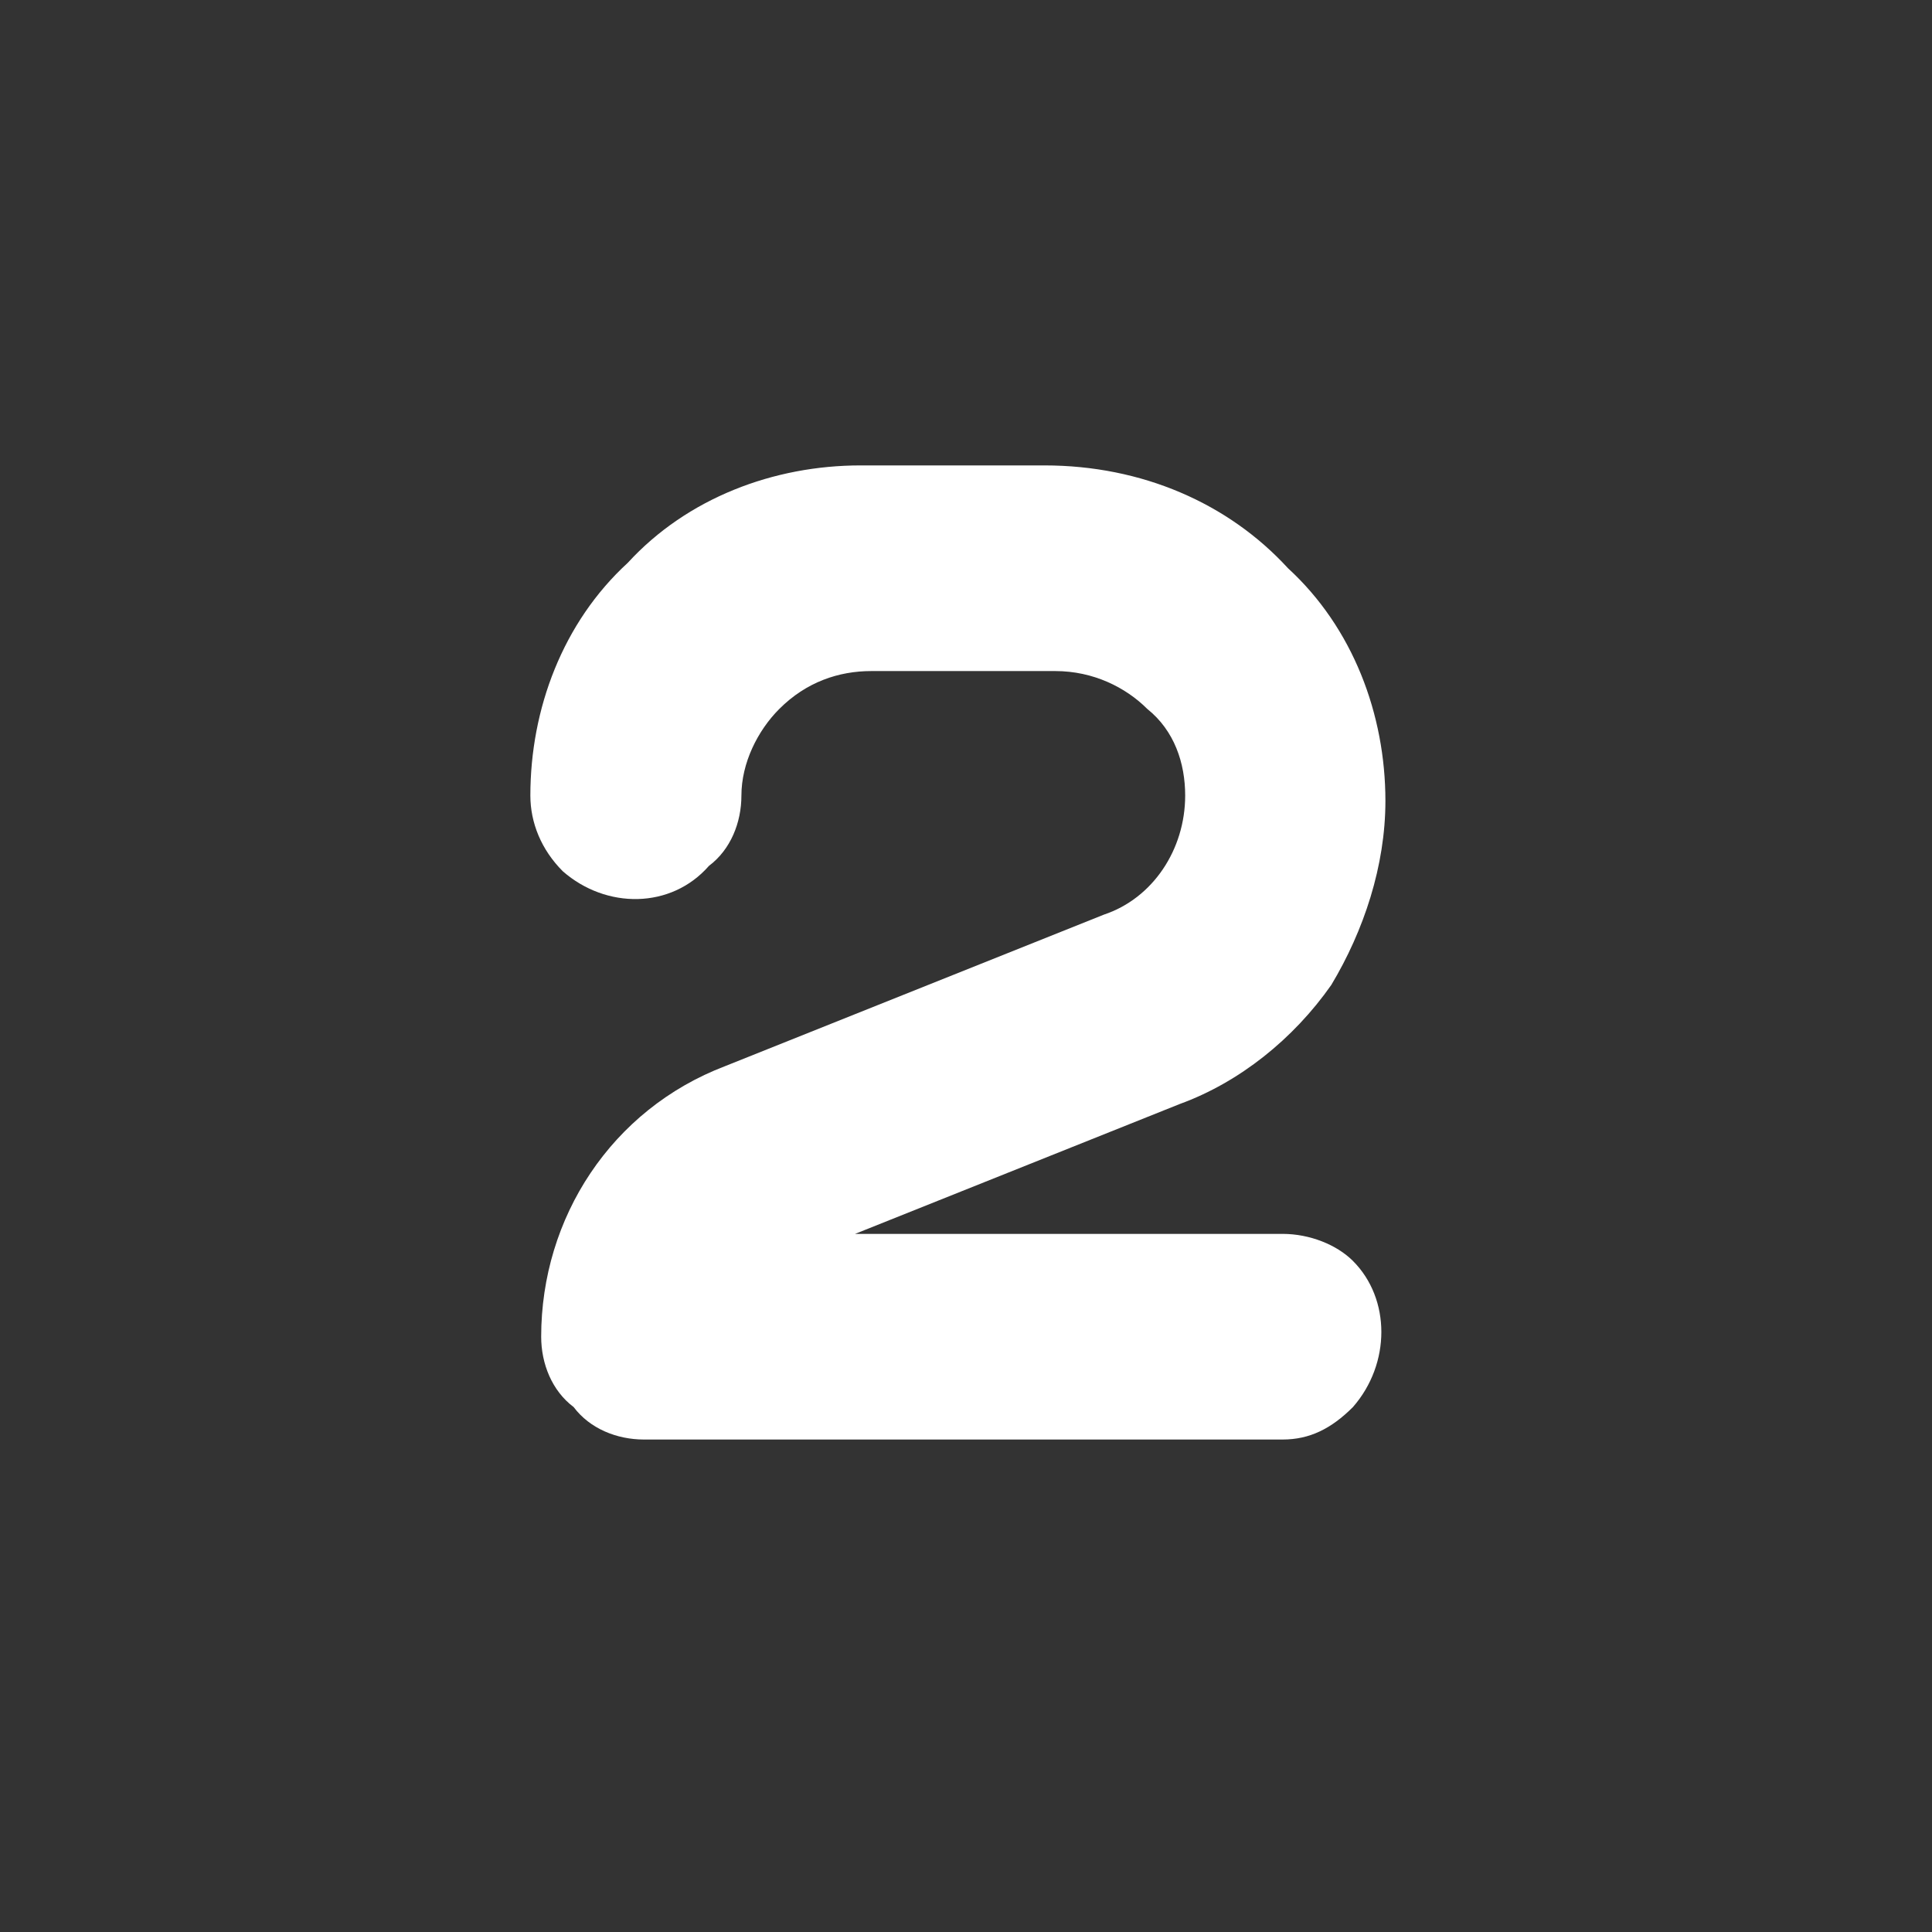 <svg xmlns="http://www.w3.org/2000/svg" viewBox="0 0 35.7 35.7"><rect x="0" y="0" width="35.7" height="35.7" fill="#333333" stroke="none"/><path d="M23.8 10.5c1.2 1.1 1.8 2.7 1.8 4.3 0 1.2-.4 2.4-1 3.4-.7 1-1.7 1.8-2.8 2.2l-6 2.4h7.9c.5 0 1 .2 1.3.5.7.7.7 1.9 0 2.7-.4.4-.8.6-1.3.6H11.9c-.5 0-1-.2-1.3-.6-.4-.3-.6-.8-.6-1.3 0-2.2 1.3-4.2 3.4-5l7-2.8c.9-.3 1.5-1.2 1.5-2.2 0-.6-.2-1.2-.7-1.6-.4-.4-1-.7-1.7-.7h-3.4c-.6 0-1.2.2-1.7.7-.4.4-.7 1-.7 1.6 0 .5-.2 1-.6 1.3-.7.8-1.9.8-2.7.1-.4-.4-.6-.9-.6-1.4 0-1.6.6-3.2 1.8-4.3 1.1-1.2 2.7-1.8 4.3-1.8h3.4c1.8 0 3.4.7 4.5 1.9z" fill="#fff"/></svg>